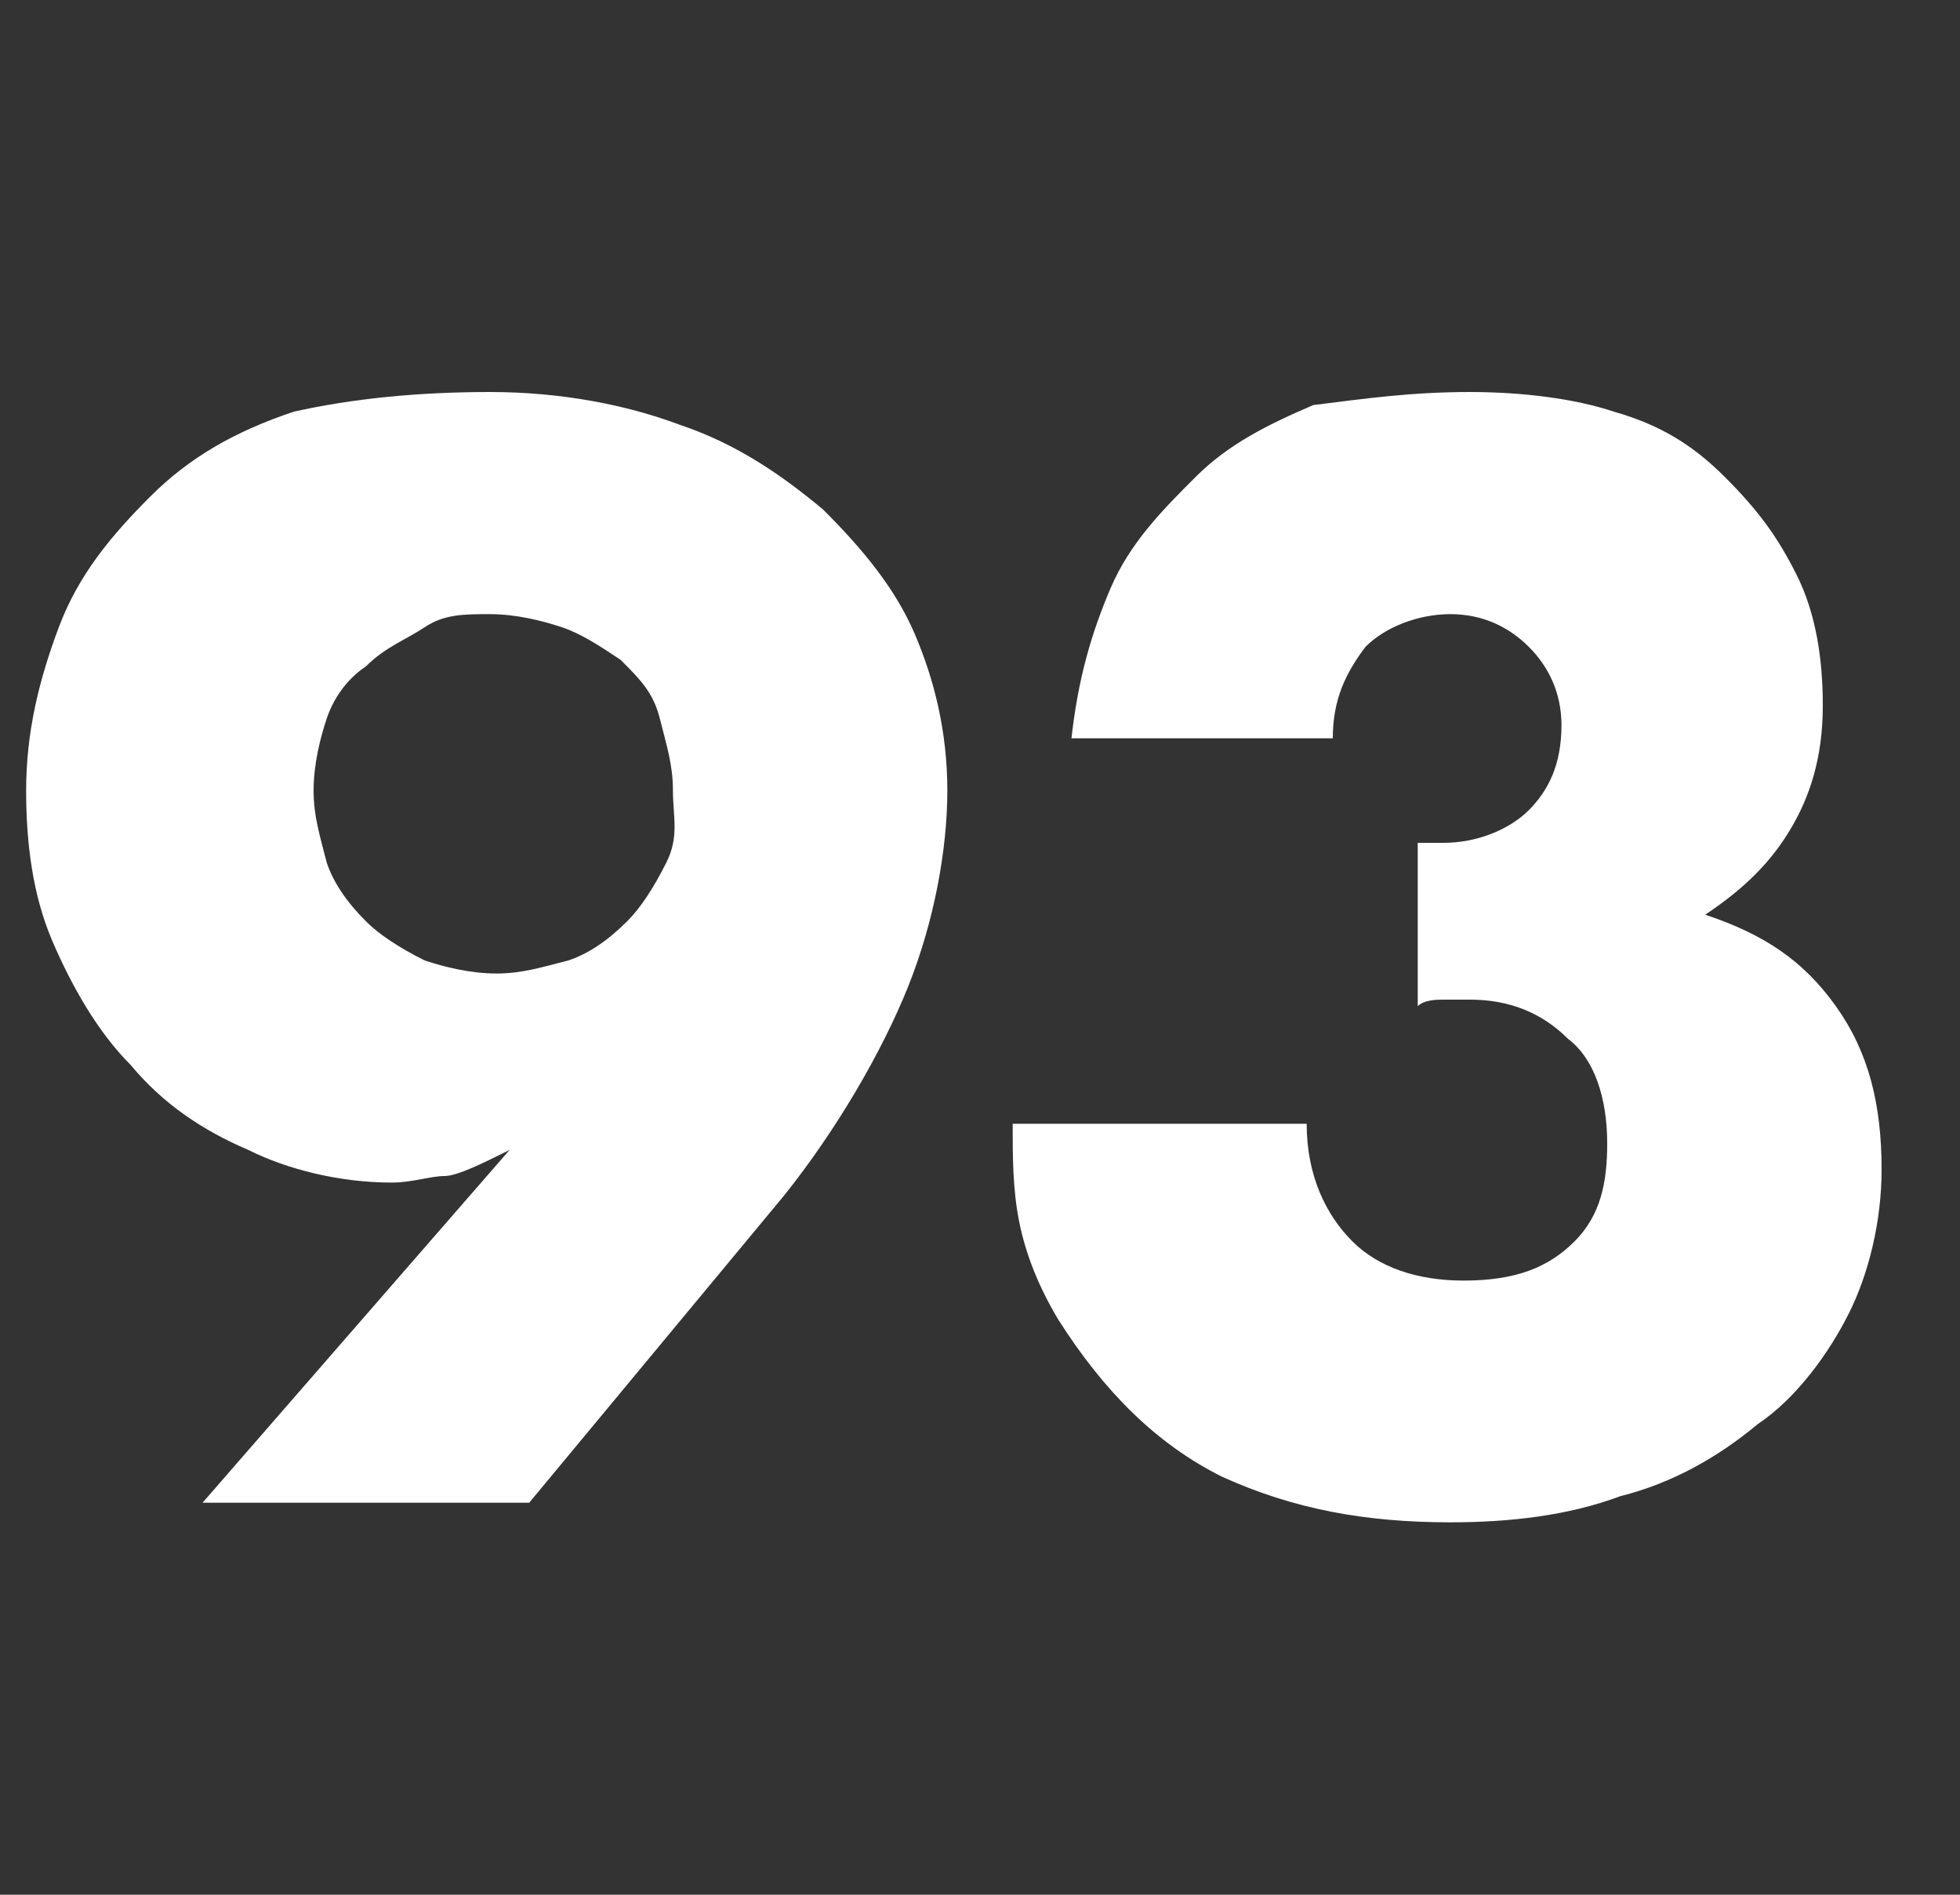 <svg xmlns="http://www.w3.org/2000/svg" x="0" y="0" viewBox="0 0 30 29" width="30" height="29"><rect x="0" y="0" width="30" height="29" fill="#333333" stroke="none"/><style>.a{enable-background:new }.b{fill:#FFF}</style><g class="a"><path class="b" d="M3.1,23l4.7-5.4H7.8C7.4,17.8,7,18,6.8,18S6.3,18.1,6,18.1c-0.8,0-1.6-0.2-2.2-0.5c-0.7-0.3-1.3-0.7-1.8-1.3 c-0.5-0.5-0.9-1.2-1.2-1.9c-0.3-0.7-0.4-1.5-0.4-2.3c0-0.9,0.2-1.7,0.5-2.5c0.3-0.8,0.8-1.4,1.4-2c0.6-0.6,1.3-1,2.2-1.3 C5.4,6.1,6.4,6,7.5,6c1.1,0,2.1,0.2,2.9,0.5c0.9,0.3,1.6,0.8,2.2,1.3c0.6,0.6,1.1,1.2,1.4,1.9c0.3,0.7,0.5,1.5,0.5,2.4 c0,0.9-0.2,2-0.6,3s-1.1,2.2-1.9,3.2L8.1,23H3.1z M10.3,12.1c0-0.4-0.1-0.7-0.2-1.1s-0.3-0.6-0.6-0.9C9.2,9.9,8.9,9.7,8.6,9.6 S7.9,9.4,7.5,9.4S6.8,9.4,6.5,9.6s-0.6,0.3-0.9,0.6C5.3,10.4,5.1,10.7,5,11c-0.1,0.3-0.2,0.7-0.2,1.1c0,0.4,0.1,0.7,0.2,1.1 c0.1,0.3,0.3,0.6,0.6,0.9c0.2,0.2,0.5,0.4,0.9,0.6c0.3,0.1,0.7,0.2,1.1,0.2s0.7-0.1,1.1-0.2c0.3-0.1,0.6-0.3,0.9-0.6 c0.2-0.2,0.4-0.5,0.6-0.9S10.3,12.5,10.3,12.1z"/><path class="b" d="M21.6,12.9c0.1,0,0.2,0,0.3,0c0.1,0,0.2,0,0.2,0c0.5,0,1-0.2,1.3-0.5c0.3-0.3,0.5-0.7,0.5-1.3 c0-0.5-0.2-0.9-0.5-1.2s-0.7-0.5-1.2-0.5c-0.5,0-1,0.2-1.3,0.5c-0.3,0.4-0.5,0.8-0.5,1.4h-4c0.1-0.9,0.3-1.6,0.6-2.3 s0.8-1.2,1.3-1.7s1.1-0.8,1.8-1.1C20.9,6.1,21.6,6,22.5,6c0.8,0,1.6,0.1,2.2,0.3c0.7,0.2,1.2,0.5,1.7,1s0.8,0.9,1.1,1.5 c0.3,0.6,0.4,1.3,0.4,2c0,0.8-0.2,1.4-0.5,1.9s-0.7,0.9-1.3,1.3c0.9,0.3,1.5,0.7,2,1.4c0.5,0.7,0.7,1.5,0.7,2.5 c0,0.8-0.2,1.6-0.5,2.2s-0.8,1.3-1.4,1.7c-0.6,0.5-1.3,0.9-2.1,1.1c-0.8,0.3-1.7,0.4-2.6,0.4c-1.3,0-2.4-0.2-3.5-0.7 c-1-0.5-1.8-1.3-2.5-2.4c-0.3-0.5-0.5-1-0.6-1.5c-0.1-0.5-0.1-1-0.1-1.5H20c0,0.8,0.3,1.4,0.7,1.8c0.4,0.4,1,0.6,1.7,0.6 c0.8,0,1.3-0.2,1.7-0.6c0.4-0.4,0.5-0.9,0.5-1.5c0-0.7-0.2-1.3-0.6-1.6c-0.4-0.4-0.9-0.6-1.5-0.6c-0.1,0-0.3,0-0.4,0 c-0.1,0-0.3,0-0.4,0.1V12.9z"/></g></svg>